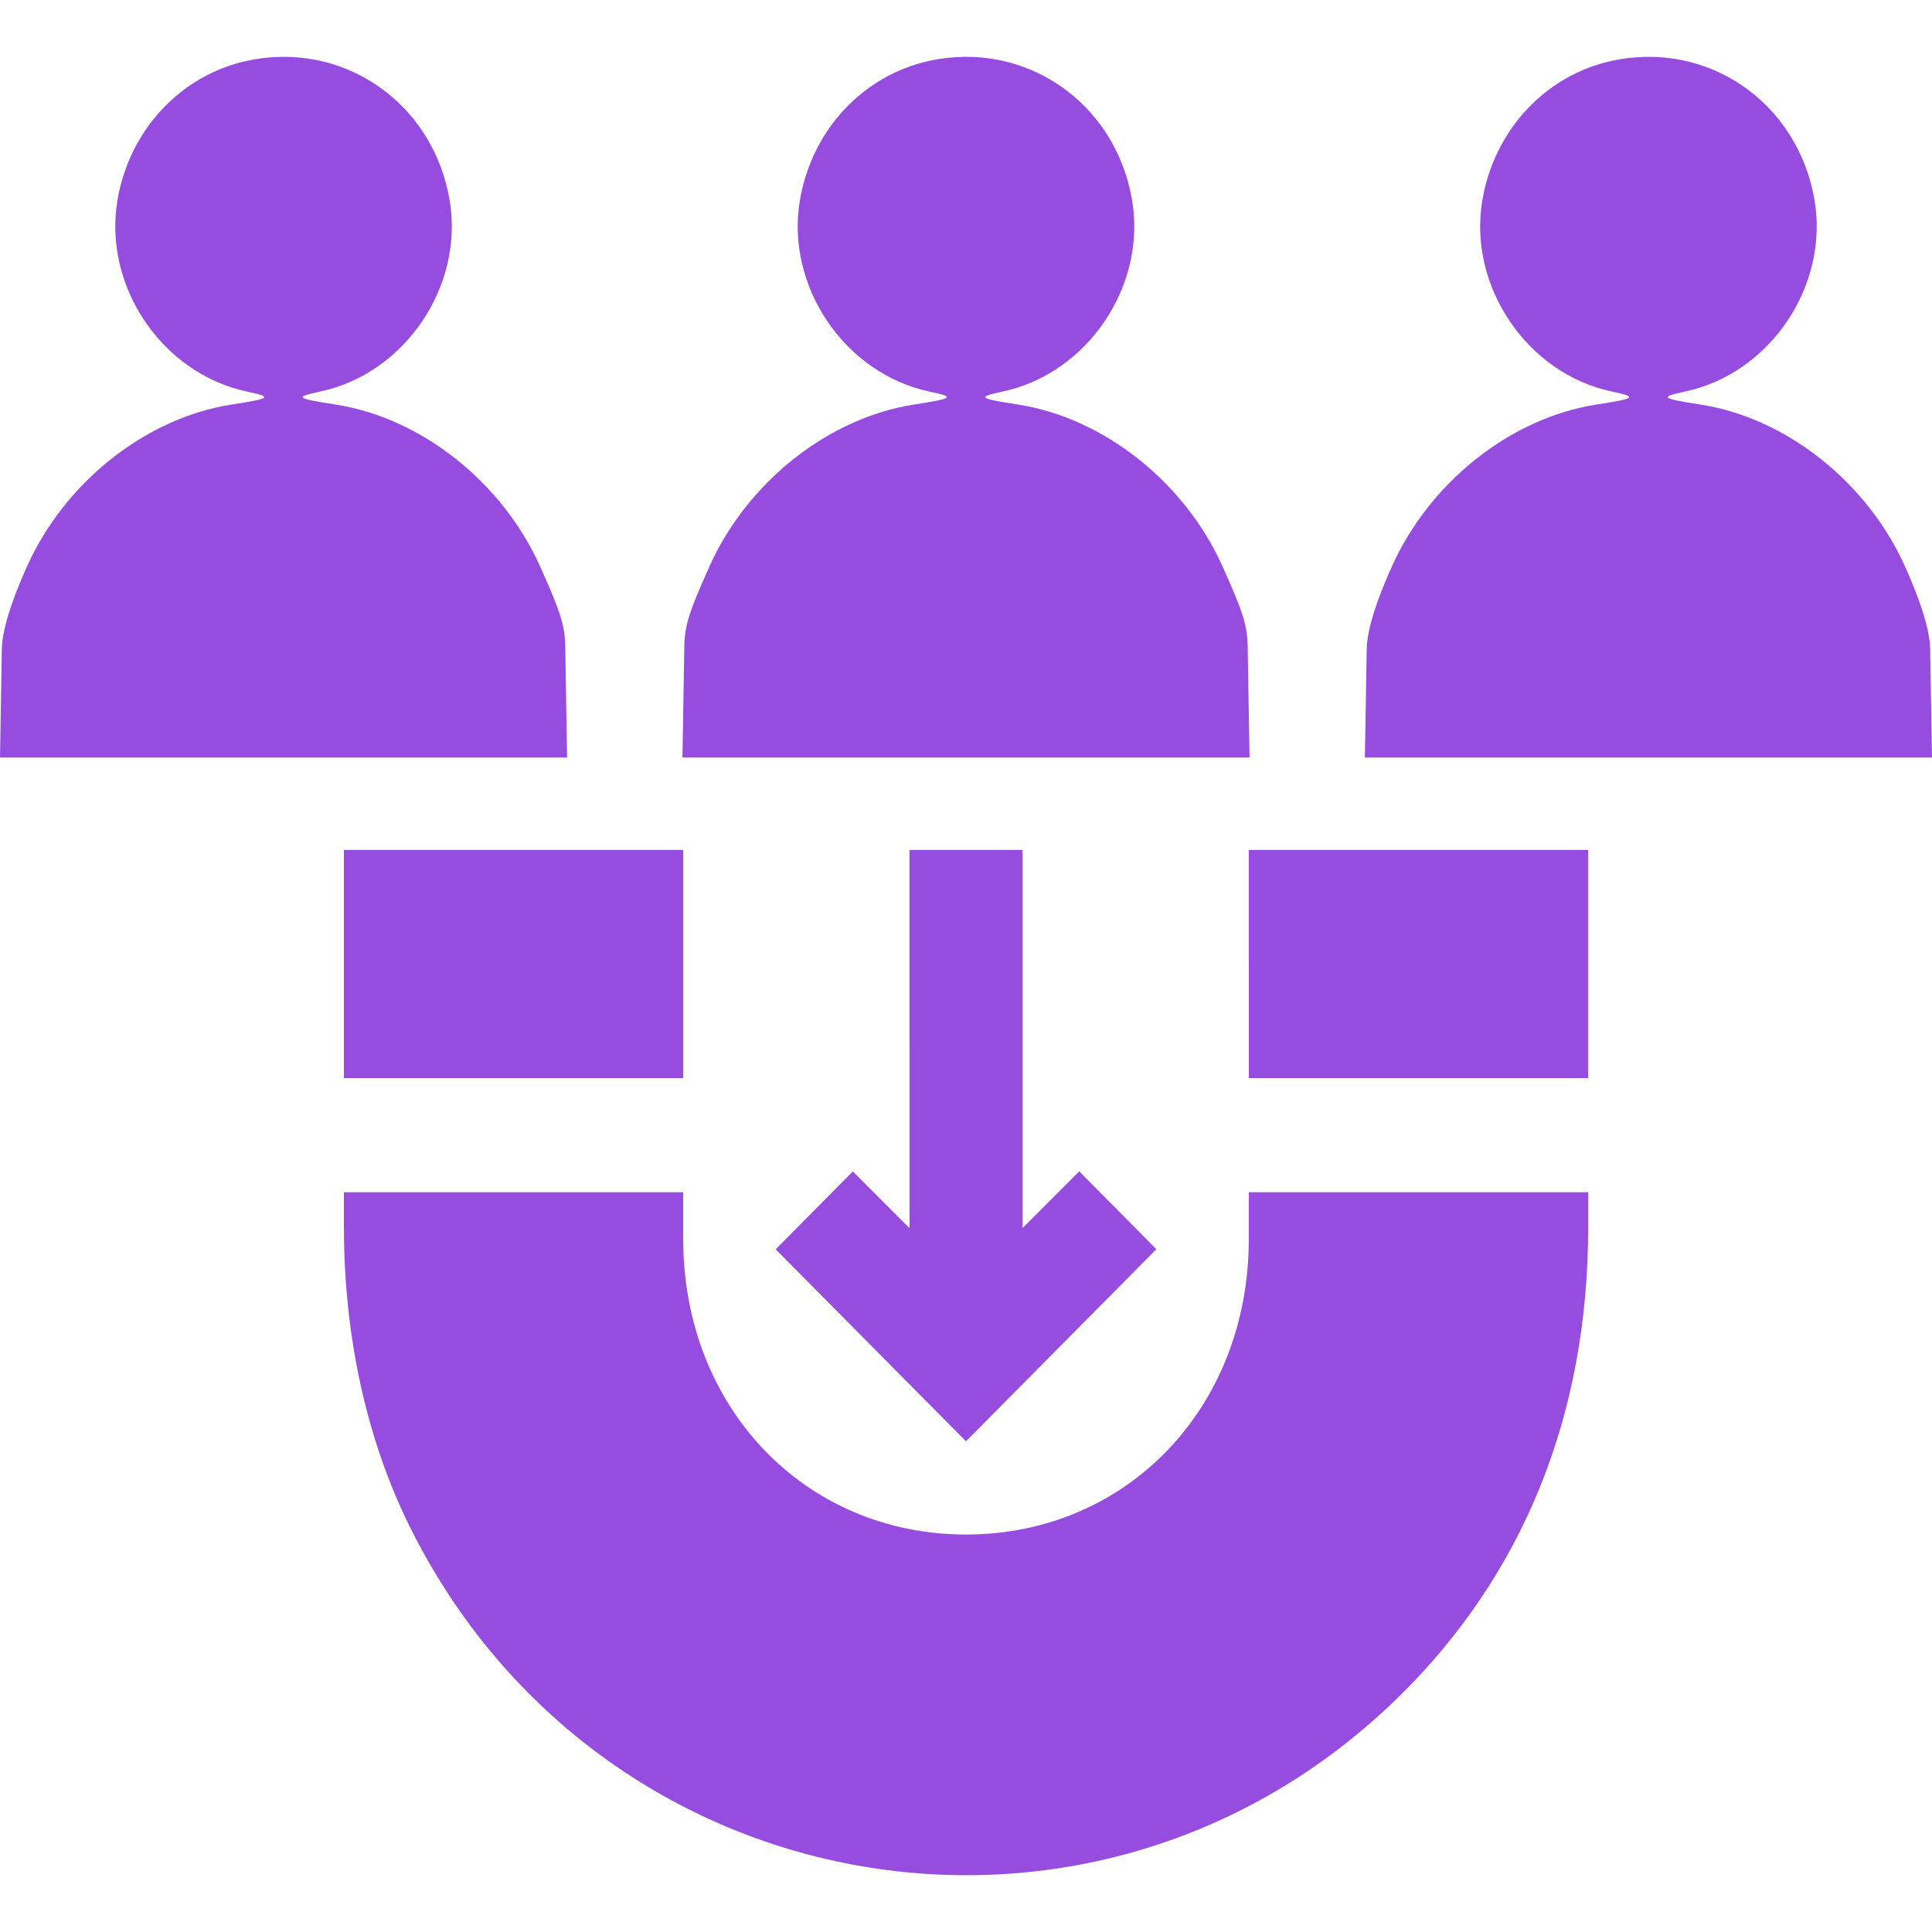 <svg width="60" height="60" fill="none" xmlns="http://www.w3.org/2000/svg"><path fill-rule="evenodd" clip-rule="evenodd" d="M7.664 1.89c-2.07.454-3.656 2.166-4.018 4.34-.444 2.662 1.39 5.368 4.018 5.929.812.173.767.212-.48.406C4.53 12.98 2.016 14.97.84 17.588.19 19.036.056 19.792.056 20.19L0 23.527h17.612l-.056-3.337c0-.75-.133-1.154-.784-2.602-1.176-2.618-3.69-4.608-6.344-5.023-1.246-.194-1.292-.233-.48-.406 2.628-.56 4.462-3.267 4.018-5.93-.508-3.048-3.328-4.99-6.302-4.338Zm21.194 0c-2.07.454-3.656 2.166-4.018 4.34-.444 2.662 1.39 5.368 4.018 5.929.812.173.767.212-.48.406-2.654.415-5.168 2.405-6.344 5.023-.65 1.448-.784 1.853-.784 2.602l-.056 3.337h17.612l-.056-3.337c0-.75-.133-1.154-.784-2.602-1.176-2.618-3.69-4.608-6.344-5.023-1.247-.194-1.292-.233-.48-.406 2.628-.56 4.462-3.267 4.018-5.93-.508-3.048-3.328-4.99-6.302-4.338Zm21.194 0c-2.07.454-3.656 2.166-4.018 4.34-.444 2.662 1.39 5.368 4.018 5.929.812.173.766.212-.48.406-2.654.415-5.168 2.405-6.344 5.023-.651 1.448-.784 2.204-.784 2.602l-.056 3.337H60l-.056-3.337c0-.398-.133-1.154-.784-2.602-1.176-2.618-3.69-4.608-6.344-5.023-1.247-.194-1.292-.233-.48-.406 2.628-.56 4.462-3.267 4.018-5.93-.508-3.048-3.328-4.99-6.302-4.338ZM10.68 29.938v3.544h10.539v-7.087H10.68v3.543Zm17.565 2.33v5.874l-.88-.881-.879-.881-1.199 1.209-1.198 1.209 2.956 2.982L30 44.76l2.956-2.982 2.956-2.982-1.198-1.21-1.199-1.209-.88.882-.879.88V26.395h-3.512v5.873Zm10.538-2.33v3.544h10.539v-7.087H38.782v3.543Zm-28.102 8.18c0 3.393.712 6.617 2.057 9.319 5.88 11.81 21.249 14.47 30.654 5.305 3.909-3.809 5.929-8.791 5.93-14.624v-1.092H38.782v1.457c0 5.226-3.779 9.173-8.782 9.173s-8.782-3.947-8.782-9.173v-1.457H10.68v1.092Z" fill="#964DDF"/></svg>